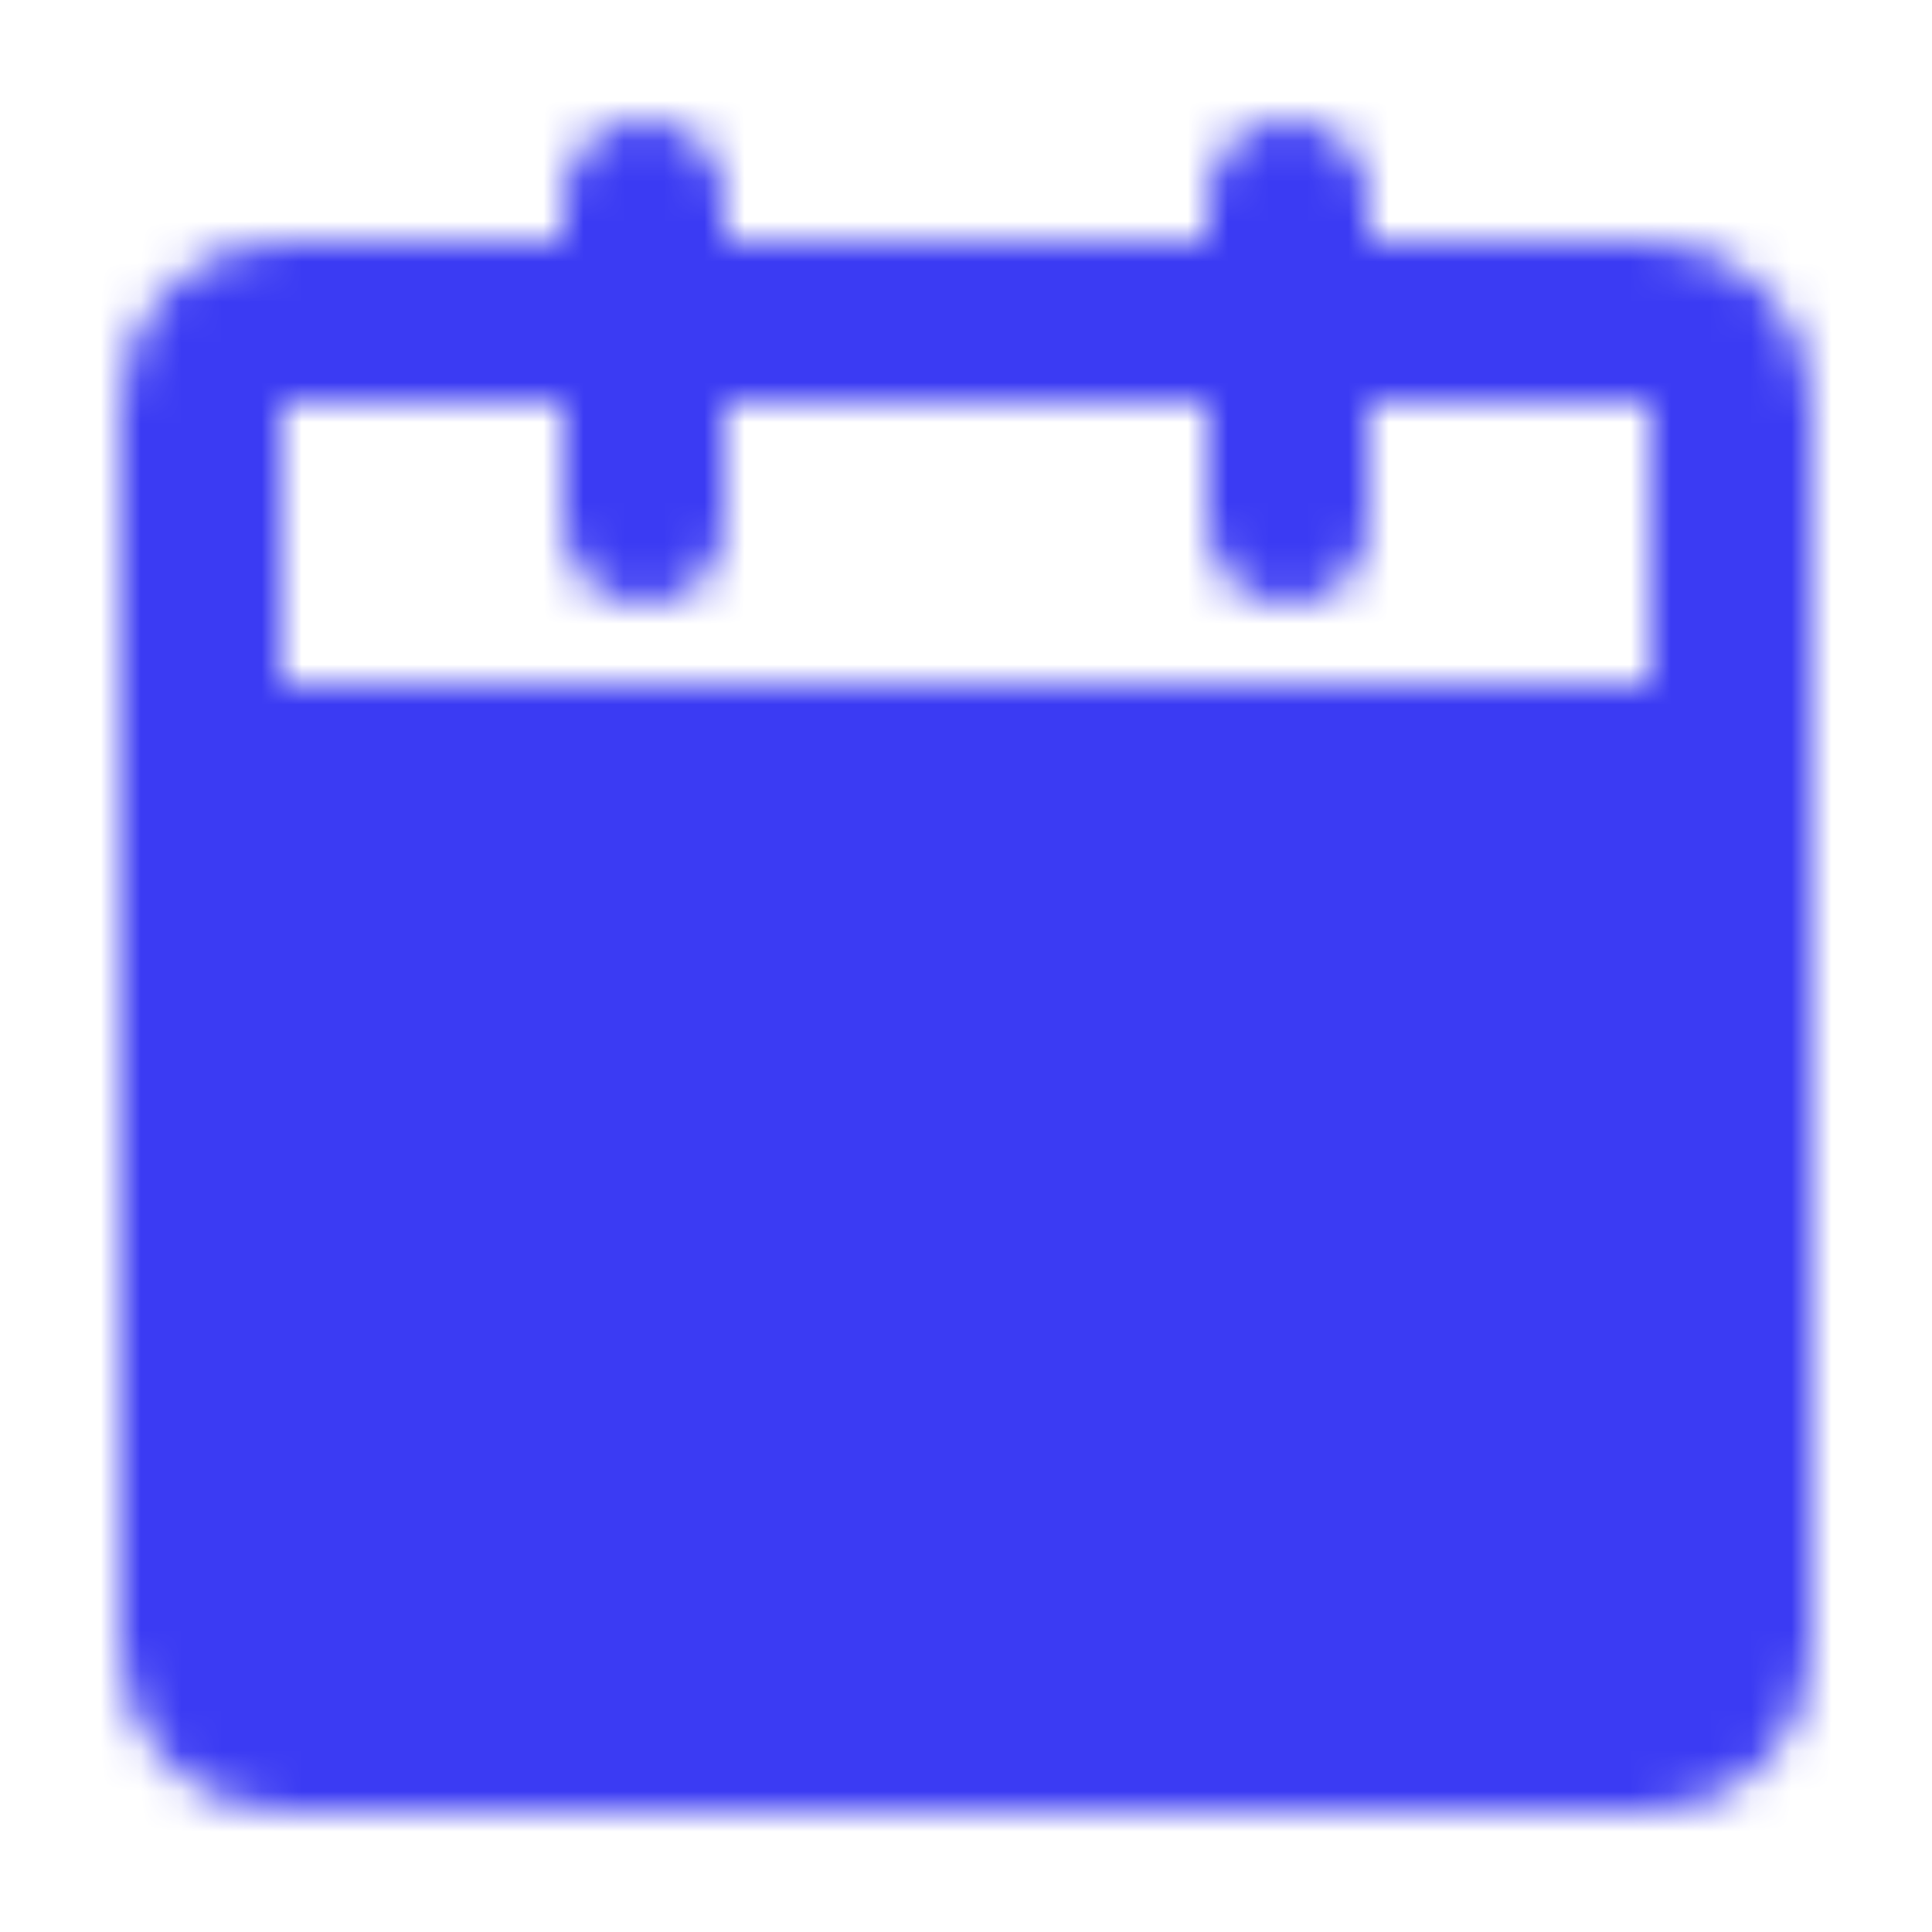 <svg width="48" height="48" viewBox="0 0 48 48" fill="none" xmlns="http://www.w3.org/2000/svg">
<mask id="mask0_167_13" style="mask-type:luminance" maskUnits="userSpaceOnUse" x="3" y="3" width="42" height="42">
<path d="M5 19H43V41C43 41.53 42.789 42.039 42.414 42.414C42.039 42.789 41.53 43 41 43H7C6.47 43 5.961 42.789 5.586 42.414C5.211 42.039 5 41.53 5 41V19Z" fill="white" stroke="white" stroke-width="4" stroke-linejoin="round"/>
<path d="M5 10C5 9.47 5.211 8.961 5.586 8.586C5.961 8.211 6.47 8 7 8H41C41.53 8 42.039 8.211 42.414 8.586C42.789 8.961 43 9.47 43 10V19H5V10Z" stroke="white" stroke-width="4" stroke-linejoin="round"/>
<path d="M16 31L22 37L34 25" stroke="black" stroke-width="4" stroke-linecap="round" stroke-linejoin="round"/>
<path d="M16 5V13M32 5V13" stroke="white" stroke-width="4" stroke-linecap="round"/>
</mask>
<g mask="url(#mask0_167_13)">
<path d="M0 0H48V48H0V0Z" fill="#3B3BF3"/>
</g>
</svg>
